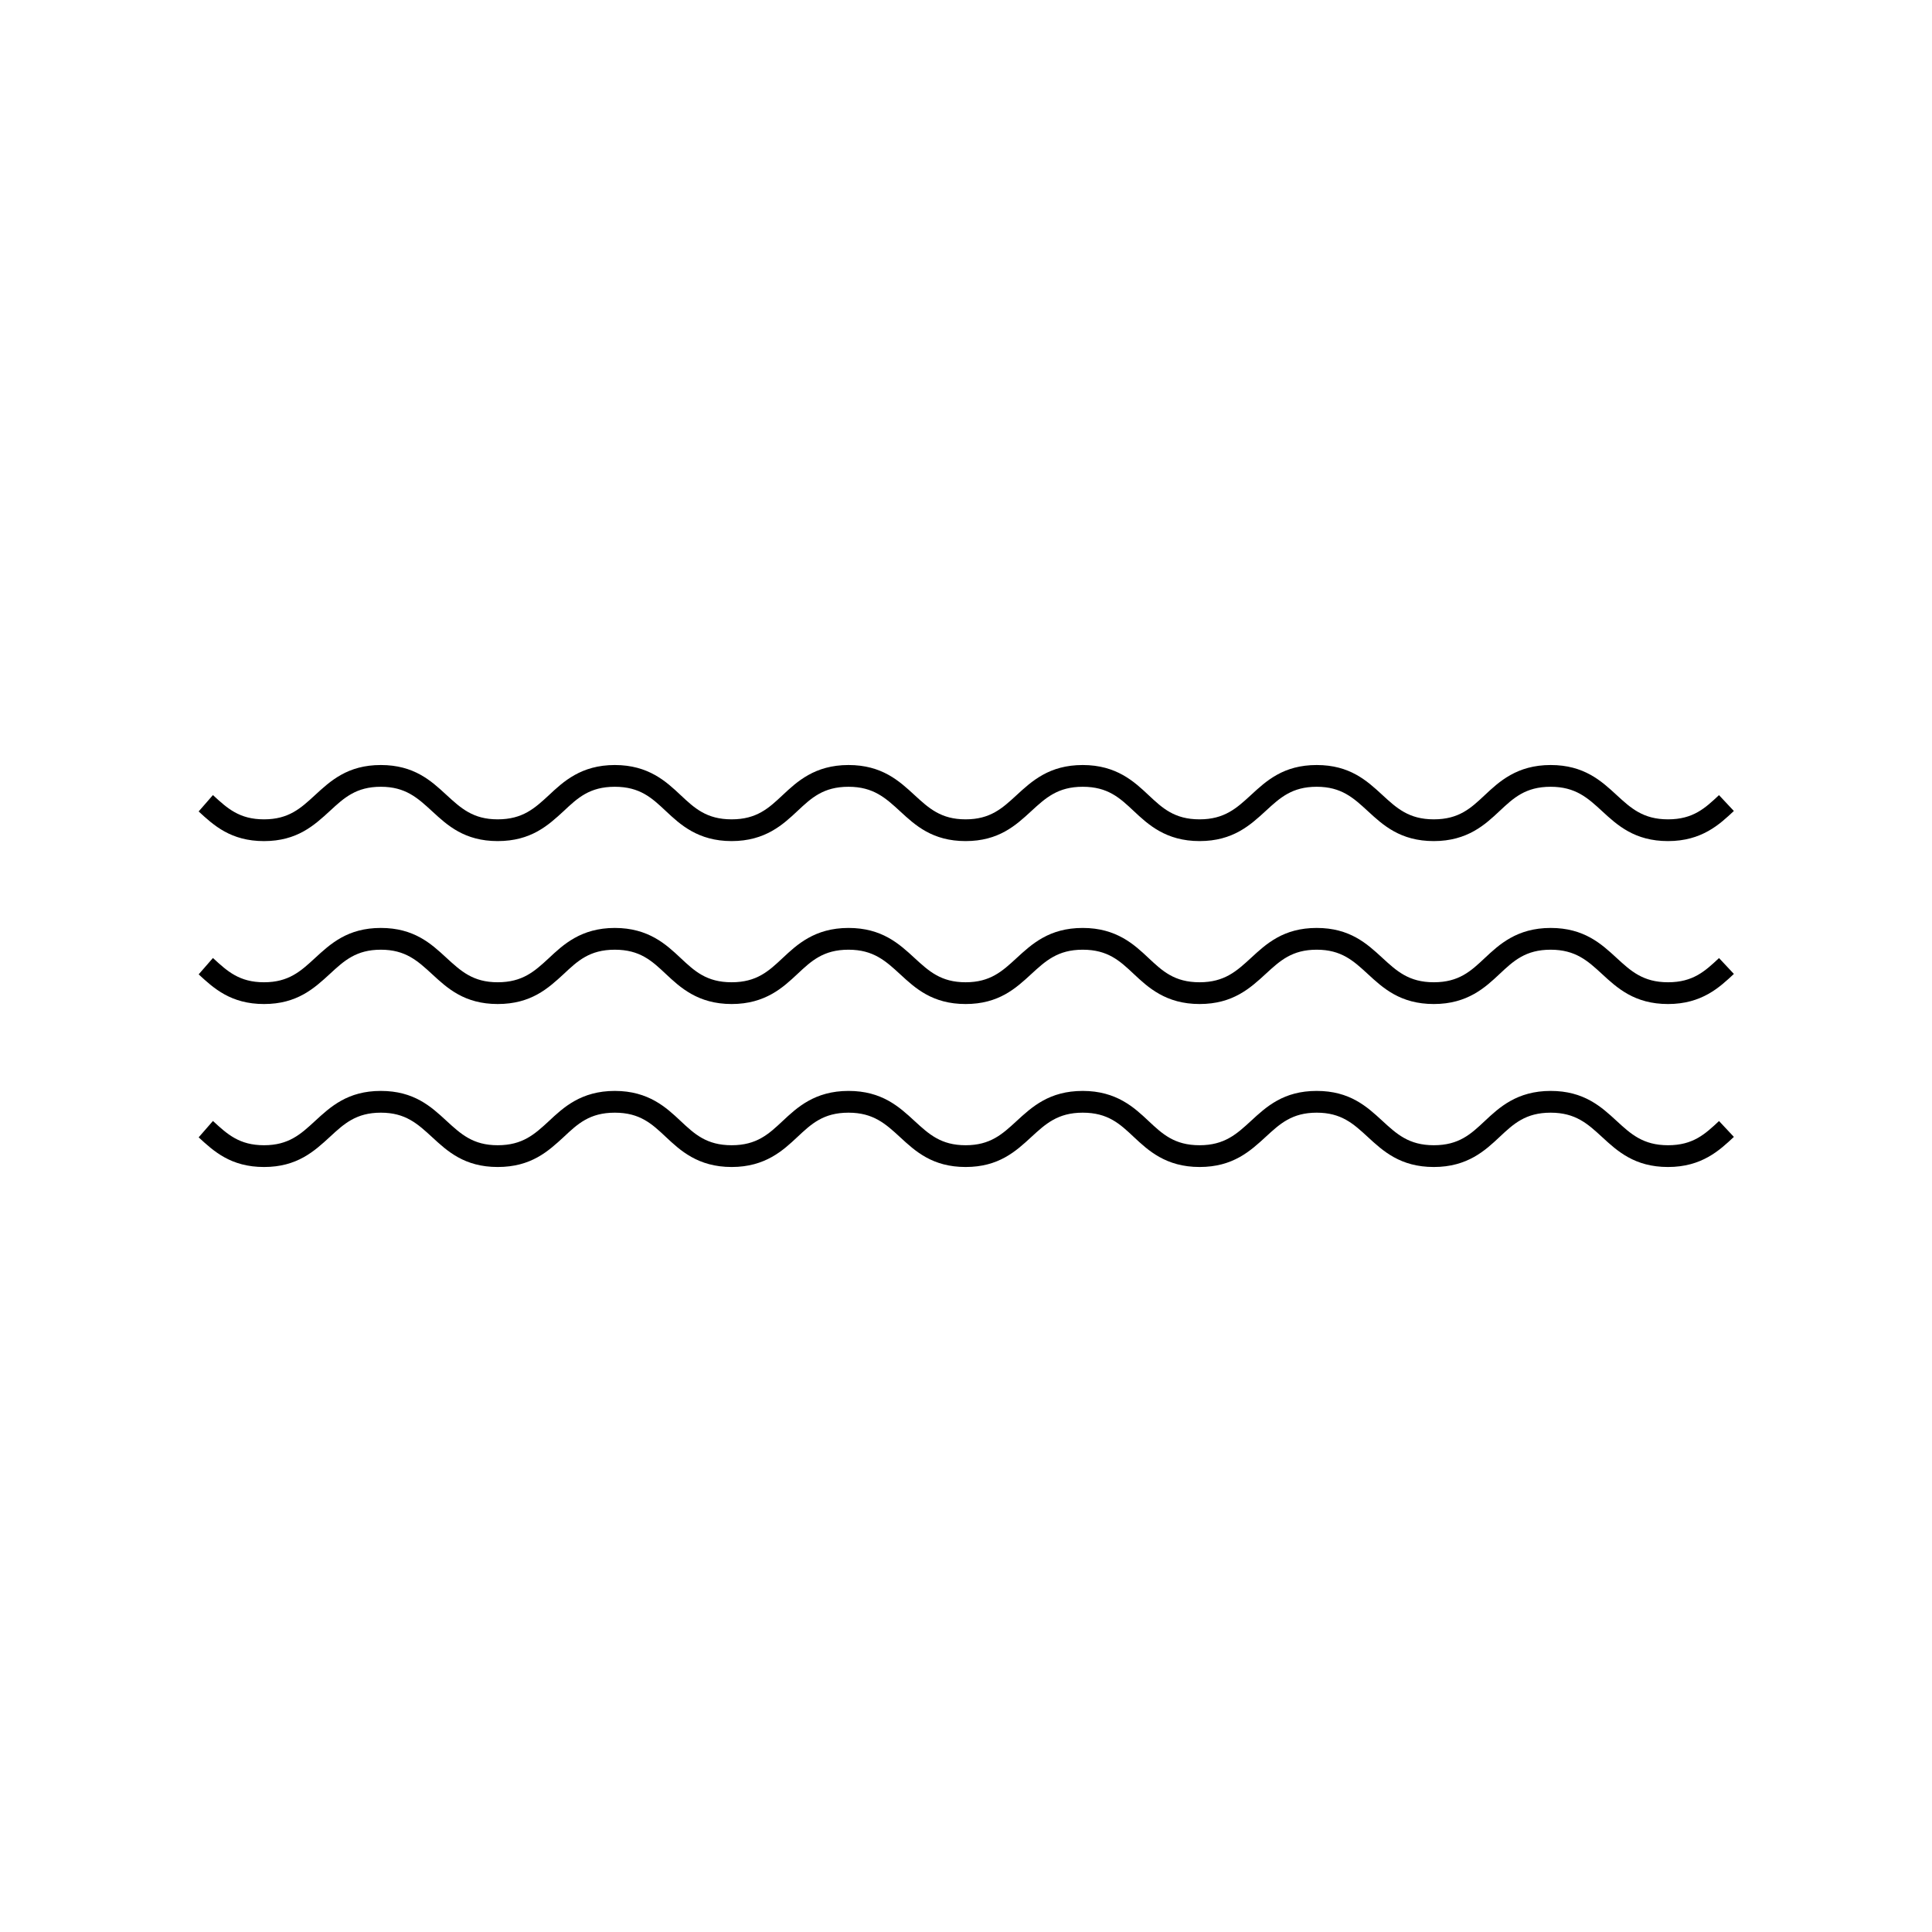 <?xml version="1.0" encoding="UTF-8"?>
<!-- Uploaded to: SVG Repo, www.svgrepo.com, Generator: SVG Repo Mixer Tools -->
<svg fill="#000000" width="800px" height="800px" version="1.1" viewBox="144 144 512 512" xmlns="http://www.w3.org/2000/svg">
 <g>
  <path d="m231.49 358.85c3.691-3.41 6.883-6.348 13.43-6.348 6.543 0 9.727 2.93 13.648 6.535 3.992 3.684 8.527 7.859 17.32 7.859 8.863 0 13.395-4.176 17.523-7.977 3.668-3.445 6.832-6.418 13.516-6.418 6.676 0 9.84 2.973 13.508 6.418 3.789 3.551 8.504 7.977 17.453 7.977s13.664-4.43 17.453-7.977c3.676-3.445 6.848-6.418 13.516-6.418 6.613 0 9.855 2.981 13.719 6.535 3.992 3.684 8.527 7.859 17.32 7.859 8.785 0 13.32-4.176 17.426-7.965 3.754-3.449 6.992-6.43 13.605-6.43 6.684 0 9.848 2.973 13.516 6.418 3.789 3.551 8.504 7.977 17.453 7.977 8.863 0 13.453-4.231 17.621-8.07 3.691-3.394 6.875-6.324 13.418-6.324 6.543 0 9.734 2.938 13.531 6.43 4.047 3.734 8.633 7.965 17.508 7.965 8.953 0 13.664-4.43 17.445-7.977 3.676-3.445 6.848-6.418 13.516-6.418 6.613 0 9.855 2.981 13.605 6.43 4.047 3.734 8.637 7.965 17.5 7.965 8.949 0 13.664-4.43 17.453-7.977l-3.938-4.203c-3.676 3.445-6.848 6.418-13.516 6.418-6.613 0-9.855-2.981-13.605-6.43-4.047-3.734-8.637-7.965-17.5-7.965-8.949 0-13.664 4.43-17.453 7.977-3.668 3.445-6.832 6.418-13.508 6.418-6.629 0-9.859-2.981-13.707-6.531-4.008-3.684-8.539-7.863-17.332-7.863-8.793 0-13.328 4.176-17.43 7.965-3.754 3.449-6.992 6.43-13.605 6.43-6.672 0-9.84-2.973-13.516-6.418-3.781-3.551-8.492-7.977-17.453-7.977-8.863 0-13.453 4.231-17.621 8.07-3.691 3.394-6.875 6.324-13.41 6.324-6.543 0-9.727-2.93-13.539-6.43-4.047-3.734-8.637-7.965-17.5-7.965-8.949 0-13.664 4.43-17.453 7.977-3.676 3.445-6.848 6.418-13.516 6.418s-9.84-2.973-13.516-6.418c-3.781-3.551-8.492-7.977-17.445-7.977-8.961 0-13.672 4.43-17.551 8.07-3.684 3.394-6.875 6.324-13.488 6.324-6.543 0-9.727-2.93-13.648-6.535-3.992-3.684-8.527-7.859-17.32-7.859-8.801 0-13.332 4.188-17.527 8.055-3.695 3.402-6.887 6.34-13.43 6.34-6.543 0-9.727-2.93-13.418-6.324l-0.121-0.105-3.781 4.336c3.992 3.684 8.527 7.859 17.32 7.859 8.789-0.004 13.32-4.188 17.523-8.051z"/>
  <path d="m586.04 404.31c-6.613 0-9.855-2.981-13.605-6.43-4.047-3.734-8.637-7.965-17.5-7.965-8.949 0-13.664 4.43-17.453 7.977-3.668 3.445-6.832 6.418-13.508 6.418-6.629 0-9.859-2.981-13.707-6.531-4.008-3.684-8.539-7.863-17.332-7.863-8.793 0-13.328 4.176-17.43 7.965-3.754 3.449-6.992 6.43-13.605 6.43-6.672 0-9.84-2.973-13.516-6.418-3.781-3.551-8.492-7.977-17.453-7.977-8.863 0-13.453 4.231-17.621 8.07-3.691 3.394-6.875 6.324-13.41 6.324-6.543 0-9.727-2.93-13.539-6.43-4.047-3.734-8.637-7.965-17.5-7.965-8.949 0-13.664 4.43-17.453 7.977-3.676 3.445-6.848 6.418-13.516 6.418s-9.84-2.973-13.516-6.418c-3.781-3.551-8.492-7.977-17.445-7.977-8.961 0-13.672 4.43-17.551 8.07-3.684 3.394-6.875 6.324-13.488 6.324-6.543 0-9.727-2.93-13.648-6.535-3.992-3.684-8.527-7.859-17.32-7.859-8.801 0-13.332 4.188-17.527 8.055-3.695 3.402-6.887 6.34-13.43 6.34-6.543 0-9.727-2.93-13.418-6.324l-0.121-0.105-3.781 4.336c3.992 3.684 8.527 7.859 17.32 7.859 8.793 0 13.328-4.184 17.527-8.047 3.691-3.41 6.883-6.348 13.43-6.348 6.543 0 9.727 2.93 13.648 6.535 3.992 3.684 8.527 7.859 17.32 7.859 8.863 0 13.395-4.176 17.523-7.977 3.668-3.445 6.832-6.418 13.516-6.418 6.676 0 9.84 2.973 13.508 6.418 3.789 3.551 8.504 7.977 17.453 7.977s13.664-4.43 17.453-7.977c3.676-3.445 6.848-6.418 13.516-6.418 6.613 0 9.855 2.981 13.719 6.535 3.992 3.684 8.527 7.859 17.32 7.859 8.785 0 13.32-4.176 17.426-7.965 3.754-3.449 6.992-6.43 13.605-6.43 6.684 0 9.848 2.973 13.516 6.418 3.789 3.551 8.504 7.977 17.453 7.977 8.863 0 13.453-4.231 17.621-8.07 3.691-3.394 6.875-6.324 13.418-6.324s9.734 2.938 13.531 6.43c4.047 3.734 8.633 7.965 17.508 7.965 8.953 0 13.664-4.43 17.445-7.977 3.676-3.445 6.848-6.418 13.516-6.418 6.613 0 9.855 2.981 13.605 6.43 4.047 3.734 8.637 7.965 17.5 7.965 8.949 0 13.664-4.43 17.453-7.977l-3.938-4.203c-3.68 3.441-6.852 6.414-13.52 6.414z"/>
  <path d="m586.04 447.5c-6.613 0-9.855-2.981-13.605-6.43-4.047-3.734-8.637-7.965-17.5-7.965-8.949 0-13.664 4.43-17.453 7.977-3.668 3.445-6.832 6.418-13.508 6.418-6.629 0-9.859-2.981-13.707-6.531-4.008-3.684-8.539-7.863-17.332-7.863-8.793 0-13.328 4.176-17.43 7.965-3.754 3.449-6.992 6.43-13.605 6.43-6.672 0-9.84-2.973-13.516-6.418-3.781-3.551-8.492-7.977-17.453-7.977-8.863 0-13.453 4.231-17.621 8.07-3.691 3.394-6.875 6.324-13.41 6.324-6.543 0-9.727-2.93-13.539-6.43-4.047-3.734-8.637-7.965-17.5-7.965-8.949 0-13.664 4.43-17.453 7.977-3.676 3.445-6.848 6.418-13.516 6.418s-9.84-2.973-13.516-6.418c-3.781-3.551-8.492-7.977-17.445-7.977-8.961 0-13.672 4.43-17.551 8.07-3.684 3.394-6.875 6.324-13.488 6.324-6.543 0-9.727-2.93-13.648-6.535-3.992-3.684-8.527-7.859-17.32-7.859-8.801 0-13.332 4.188-17.527 8.055-3.695 3.402-6.887 6.34-13.43 6.34-6.543 0-9.727-2.93-13.418-6.324l-0.121-0.105-3.781 4.336c3.992 3.684 8.527 7.859 17.32 7.859 8.793 0 13.328-4.184 17.527-8.047 3.691-3.41 6.883-6.348 13.43-6.348 6.543 0 9.727 2.93 13.648 6.535 3.992 3.684 8.527 7.859 17.32 7.859 8.863 0 13.395-4.176 17.523-7.977 3.668-3.445 6.832-6.418 13.516-6.418 6.676 0 9.84 2.973 13.508 6.418 3.789 3.551 8.504 7.977 17.453 7.977s13.664-4.43 17.453-7.977c3.676-3.445 6.848-6.418 13.516-6.418 6.613 0 9.855 2.981 13.719 6.535 3.992 3.684 8.527 7.859 17.32 7.859 8.785 0 13.32-4.176 17.426-7.965 3.754-3.449 6.992-6.43 13.605-6.43 6.684 0 9.848 2.973 13.516 6.418 3.789 3.551 8.504 7.977 17.453 7.977 8.863 0 13.453-4.231 17.621-8.07 3.691-3.394 6.875-6.324 13.418-6.324s9.734 2.938 13.531 6.43c4.047 3.734 8.633 7.965 17.508 7.965 8.953 0 13.664-4.43 17.445-7.977 3.676-3.445 6.848-6.418 13.516-6.418 6.613 0 9.855 2.981 13.605 6.43 4.047 3.734 8.637 7.965 17.5 7.965 8.949 0 13.664-4.43 17.453-7.977l-3.938-4.203c-3.68 3.441-6.852 6.414-13.52 6.414z"/>
 </g>
</svg>